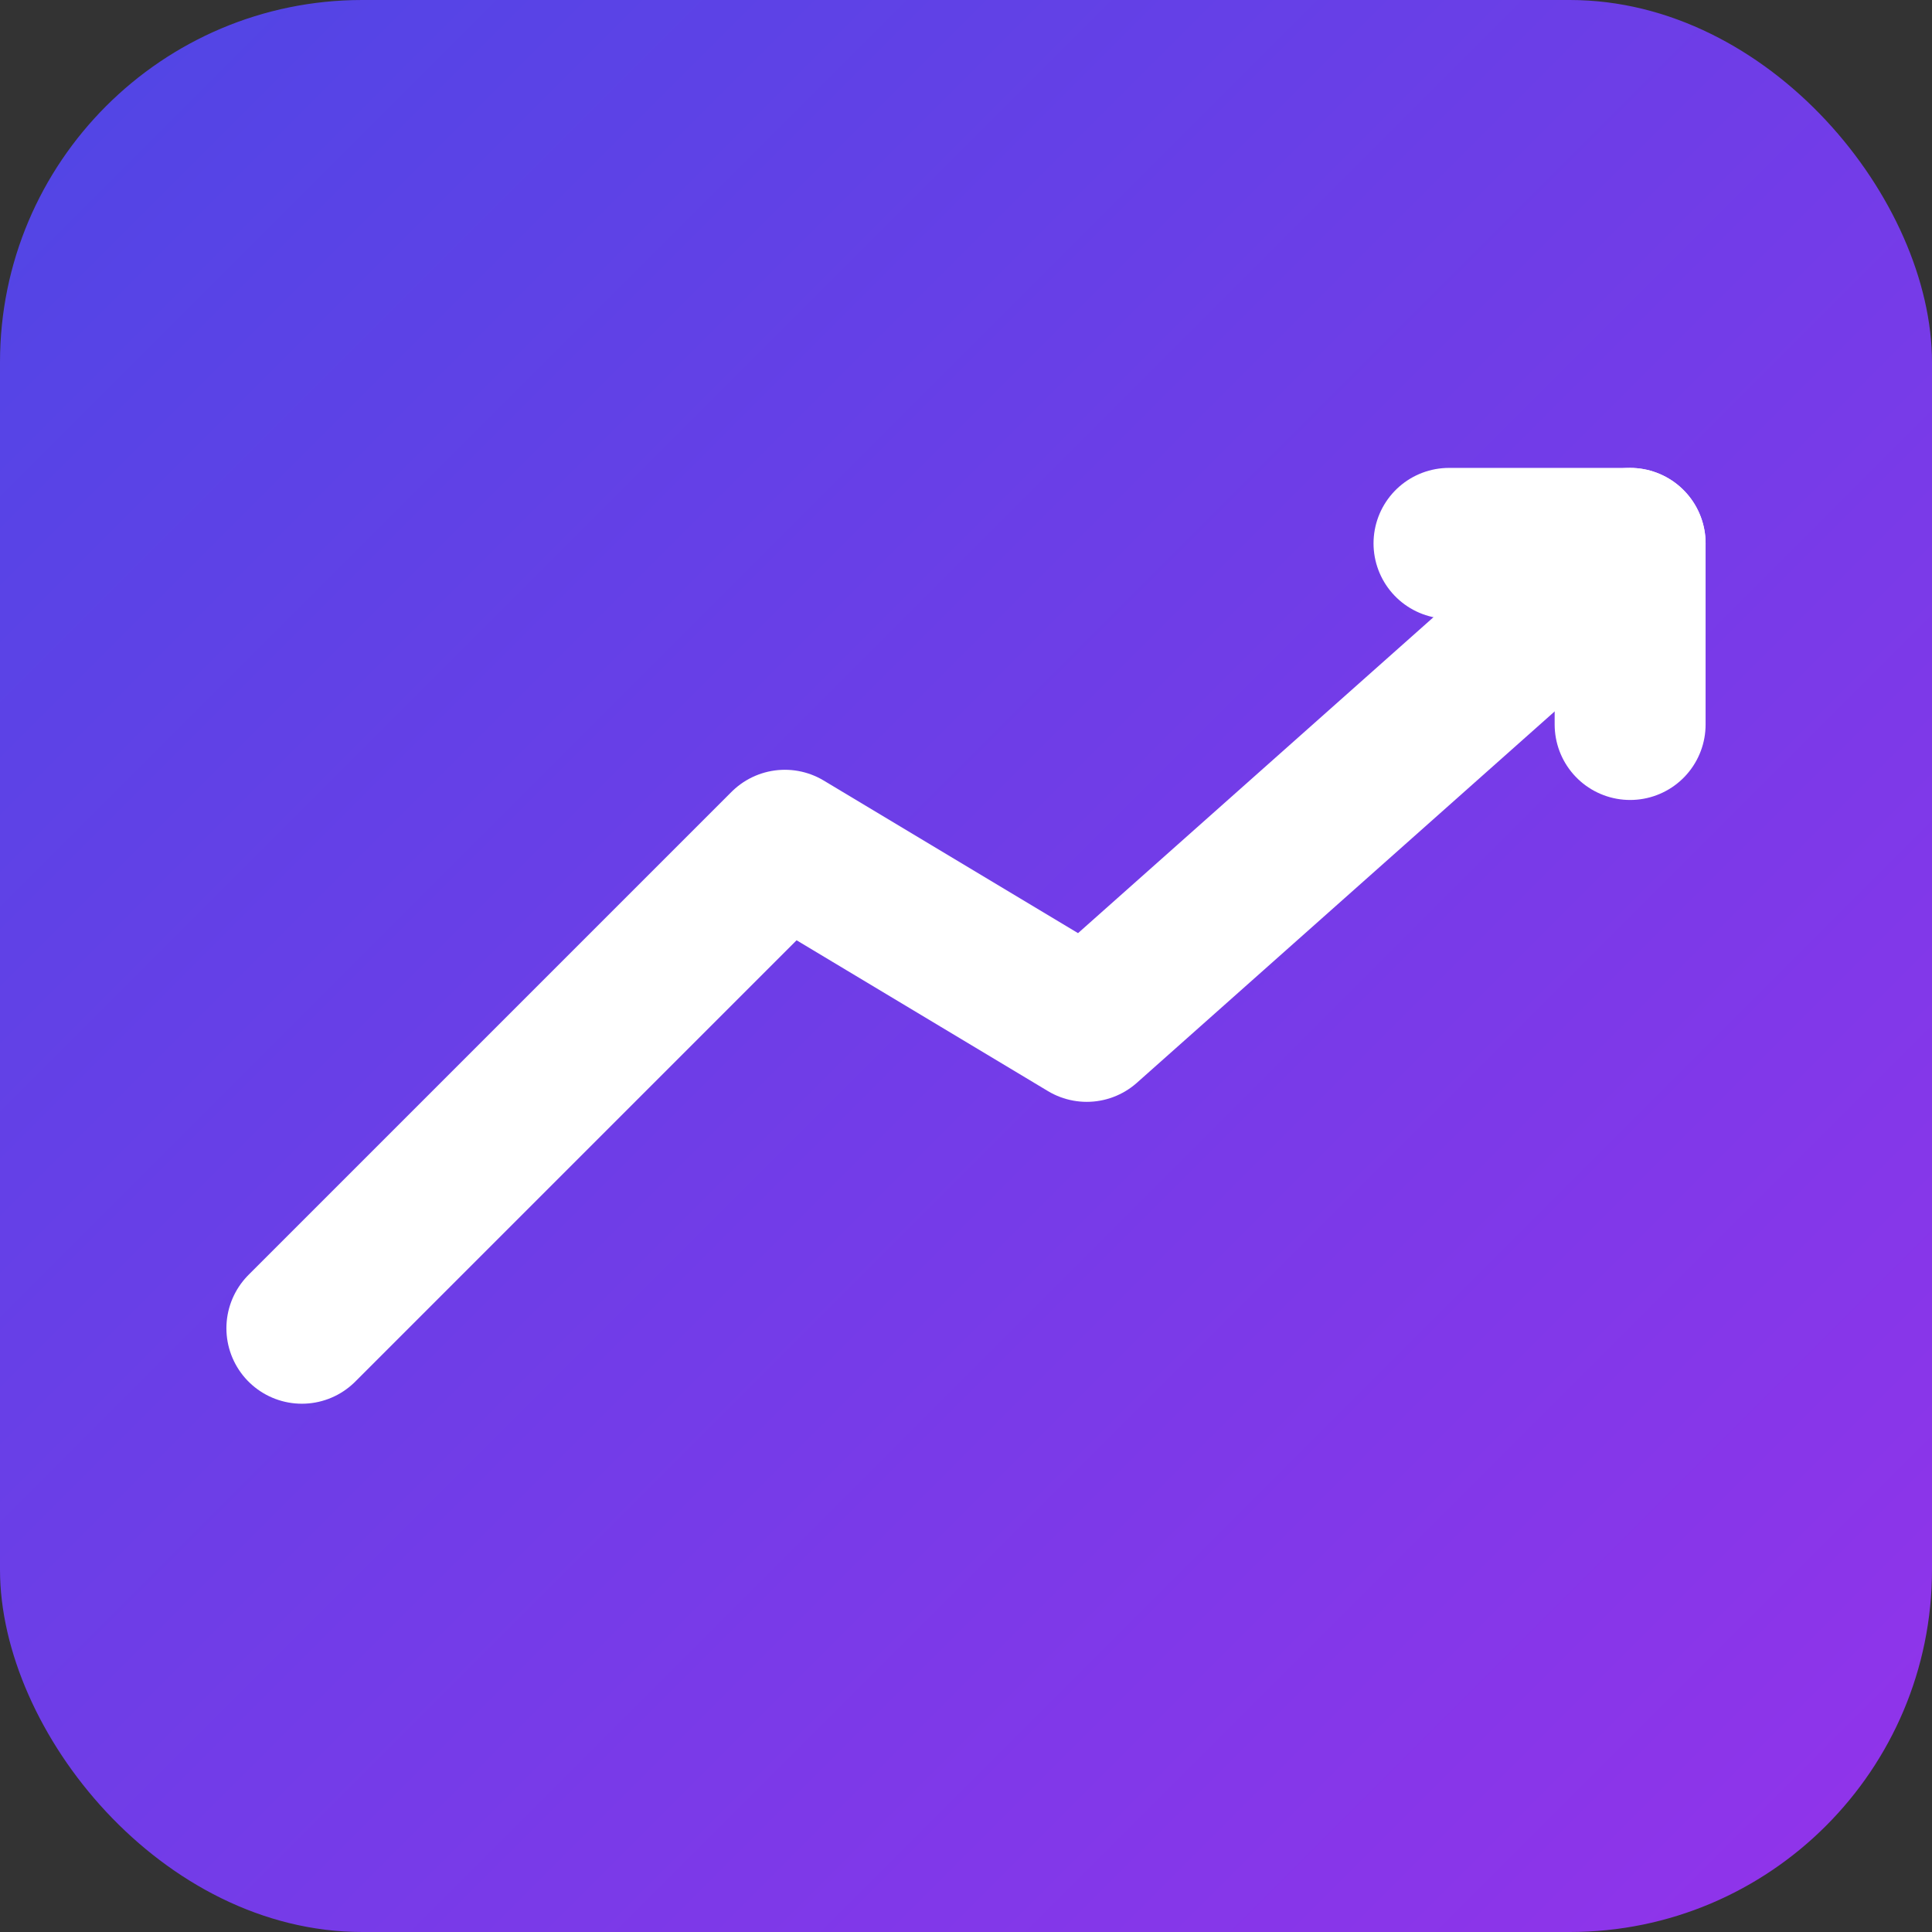 <svg xmlns="http://www.w3.org/2000/svg" viewBox="0 0 64 64" role="img" aria-label="BrokeRanked favicon">
  <rect x="0" y="0" width="64" height="64" fill="#333333" stroke="none"/>
  <defs>
    <linearGradient id="grad" x1="0" y1="0" x2="1" y2="1">
      <stop offset="0%" stop-color="#4f46e5"/>
      <stop offset="100%" stop-color="#9333ea"/>
    </linearGradient>
  </defs>
  <rect x="0" y="0" width="64" height="64" rx="12" fill="url(#grad)"/>
  <!-- Trending up line/arrow -->
  <g stroke="#ffffff" stroke-width="5" fill="none" stroke-linecap="round" stroke-linejoin="round">
    <path d="M10 44 L26 28 L36 34 L54 18"/>
    <polyline points="48,18 54,18 54,24"/>
  </g>
</svg>
